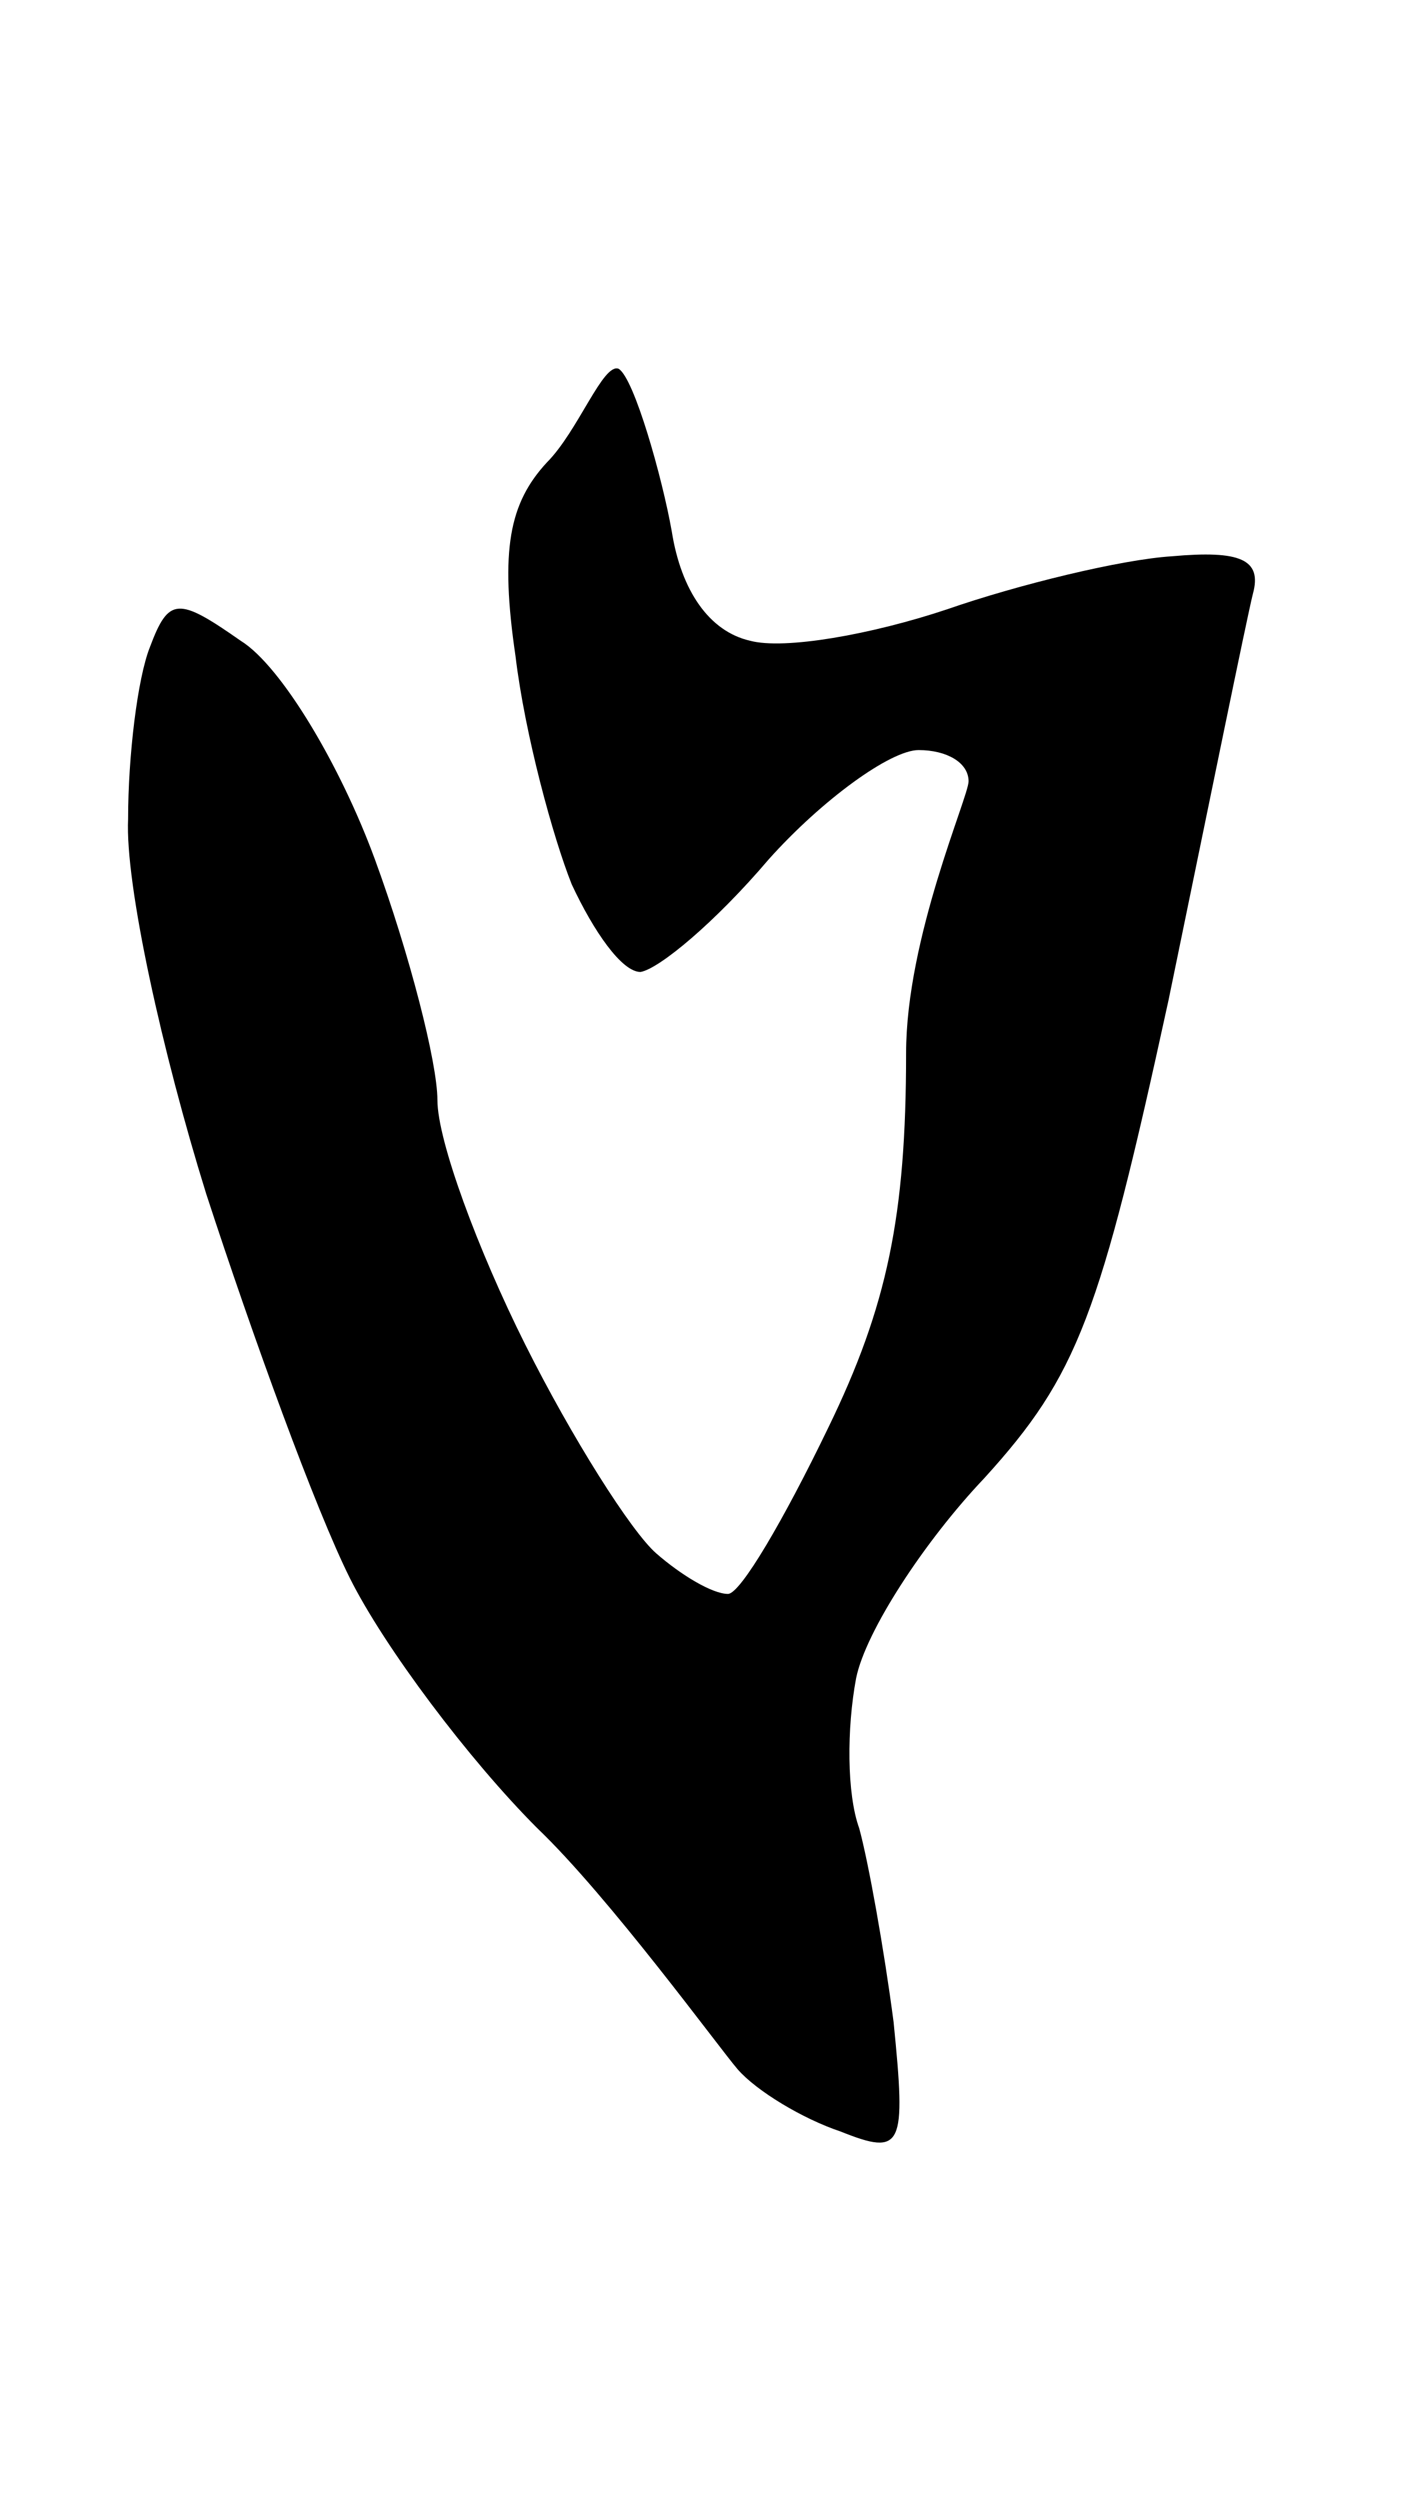 <svg version="1.2" xmlns="http://www.w3.org/2000/svg" viewBox="0 0 45 80" width="45" height="80">
	<title>Ostron 9</title>
	<style>
		.s0 { fill: #000000 } 
	</style>
	<g id="Background">
		<path id="Path 1" class="s0" d="m31 25c0-0.6-0.7-1-1.6-1-0.9 0-3.1 1.6-4.8 3.5-1.7 2-3.5 3.5-4.1 3.6-0.6 0-1.5-1.3-2.2-2.8-0.6-1.5-1.5-4.8-1.8-7.3-0.5-3.4-0.2-4.9 1-6.2 1-1 1.8-3.2 2.3-3 0.5 0.3 1.4 3.5 1.7 5.2 0.3 1.9 1.2 3.2 2.5 3.5 1.1 0.3 3.9-0.2 6.3-1 2.3-0.8 5.6-1.6 7.2-1.7 2.2-0.2 2.9 0.1 2.6 1.2-0.2 0.8-1.4 6.7-2.7 13-2.2 10.1-2.9 12-5.9 15.3-1.9 2-3.8 4.9-4.1 6.4-0.3 1.6-0.3 3.7 0.1 4.8 0.3 1.1 0.8 3.9 1.1 6.2 0.4 4 0.3 4.3-1.7 3.5-1.2-0.4-2.7-1.3-3.3-2-0.6-0.7-4.1-5.5-6.4-7.7-2.2-2.2-4.9-5.8-6-8-1.1-2.2-3.1-7.7-4.6-12.3-1.4-4.5-2.6-9.9-2.5-12 0-2 0.3-4.5 0.7-5.5 0.6-1.6 0.9-1.6 2.9-0.2 1.3 0.8 3.2 4 4.3 7 1.1 3 2 6.5 2 7.7 0 1.3 1.3 4.8 2.8 7.8 1.5 3 3.4 6 4.2 6.7 0.8 0.7 1.8 1.3 2.3 1.3 0.4 0 1.8-2.4 3.2-5.3 1.9-3.9 2.5-6.8 2.5-12 0-3.7 2-8.2 2-8.7z"/>
	</g>
</svg>